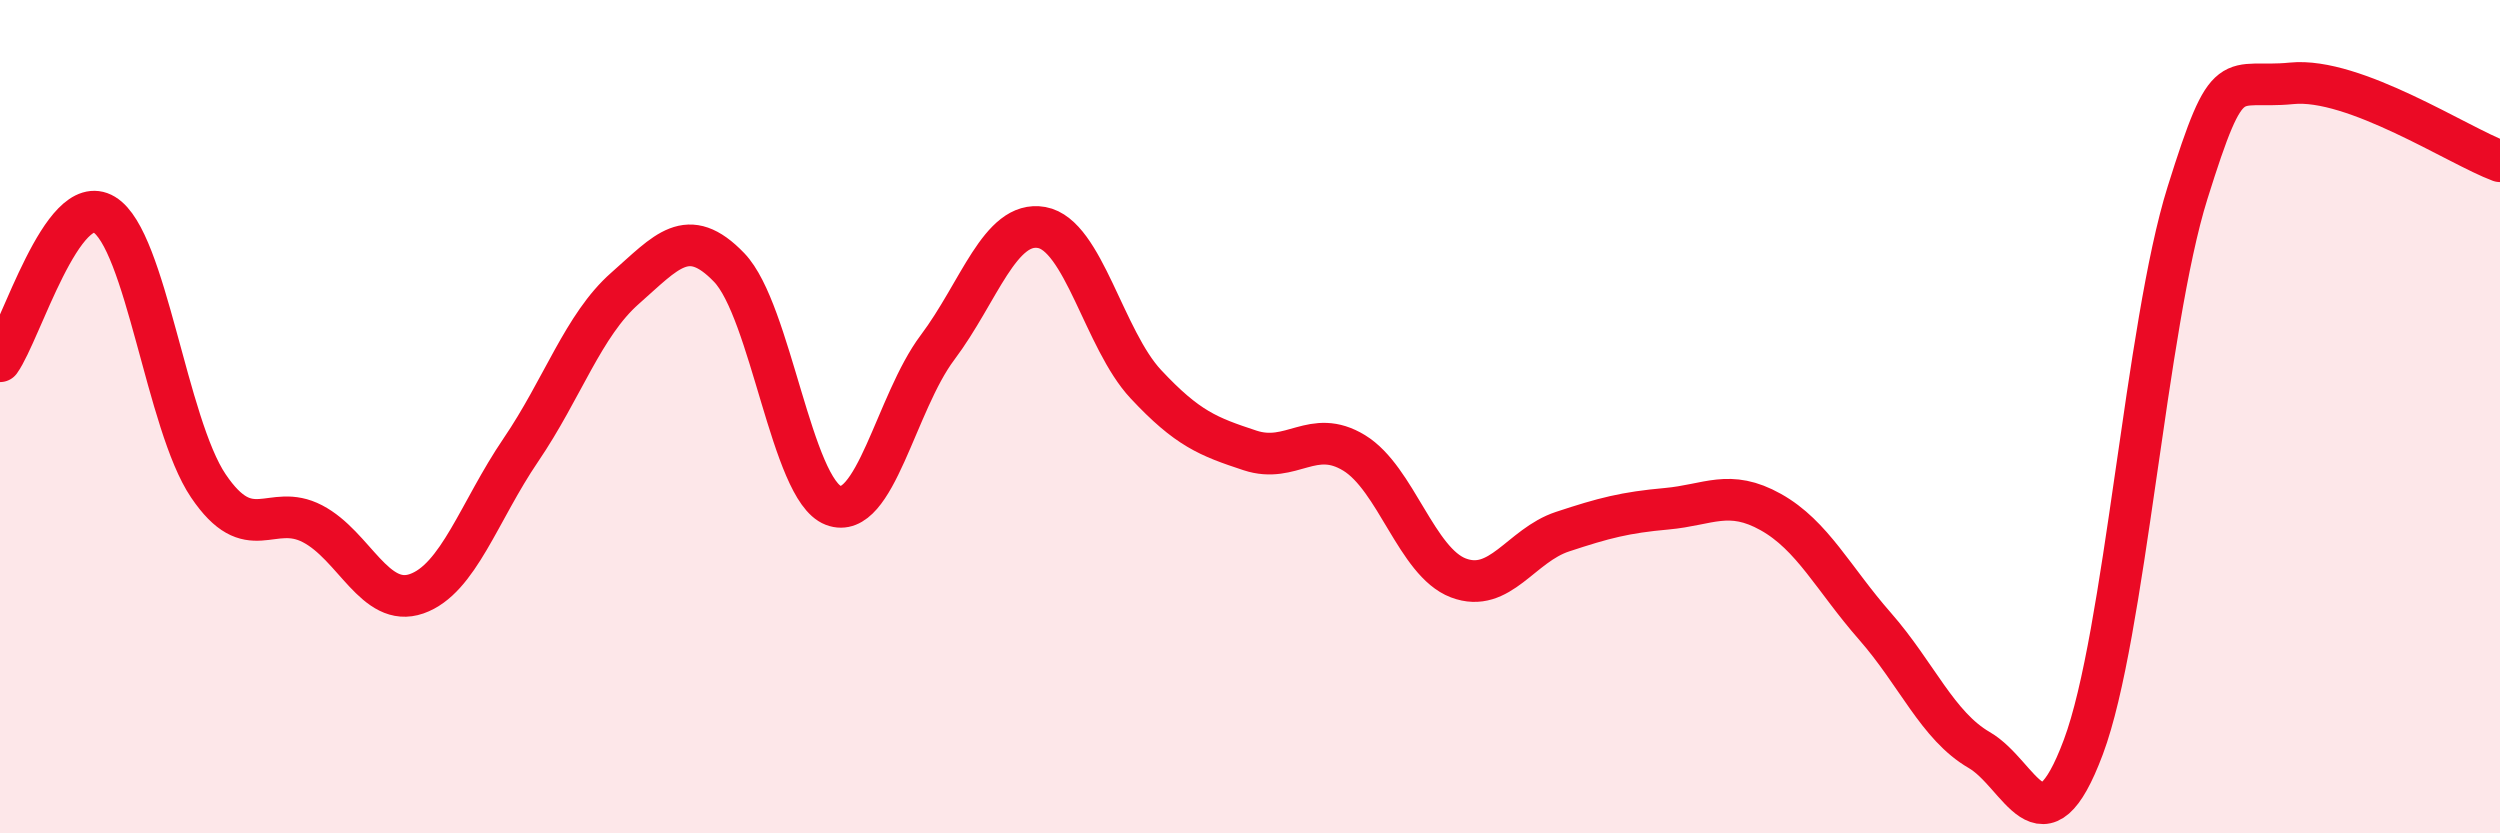 
    <svg width="60" height="20" viewBox="0 0 60 20" xmlns="http://www.w3.org/2000/svg">
      <path
        d="M 0,8.67 C 0.5,7.97 1.5,4.55 2.5,5.15 C 3.5,5.75 4,10.18 5,11.66 C 6,13.14 6.5,12.05 7.5,12.57 C 8.5,13.09 9,14.6 10,14.25 C 11,13.9 11.5,12.27 12.5,10.8 C 13.5,9.33 14,7.8 15,6.92 C 16,6.04 16.5,5.38 17.5,6.42 C 18.5,7.46 19,11.75 20,12.13 C 21,12.51 21.5,9.67 22.5,8.34 C 23.5,7.01 24,5.28 25,5.46 C 26,5.64 26.5,8.15 27.5,9.22 C 28.5,10.29 29,10.48 30,10.81 C 31,11.14 31.5,10.26 32.5,10.87 C 33.5,11.48 34,13.49 35,13.87 C 36,14.25 36.5,13.09 37.5,12.76 C 38.5,12.43 39,12.3 40,12.21 C 41,12.12 41.5,11.73 42.5,12.29 C 43.5,12.85 44,13.89 45,15.03 C 46,16.17 46.5,17.42 47.5,18 C 48.5,18.58 49,20.6 50,17.93 C 51,15.26 51.5,7.82 52.5,4.63 C 53.5,1.44 53.5,2.15 55,2 C 56.5,1.85 59,3.5 60,3.87L60 20L0 20Z"
        fill="#EB0A25"
        opacity="0.1"
        stroke-linecap="round"
        stroke-linejoin="round"
      />
      <path
        d="M 0,8.67 C 0.5,7.97 1.5,4.55 2.5,5.15 C 3.5,5.75 4,10.18 5,11.66 C 6,13.14 6.5,12.05 7.5,12.57 C 8.5,13.09 9,14.6 10,14.25 C 11,13.9 11.5,12.27 12.5,10.8 C 13.5,9.33 14,7.8 15,6.92 C 16,6.04 16.5,5.38 17.5,6.42 C 18.5,7.46 19,11.75 20,12.13 C 21,12.51 21.5,9.67 22.5,8.34 C 23.5,7.01 24,5.28 25,5.46 C 26,5.64 26.5,8.15 27.5,9.22 C 28.5,10.29 29,10.48 30,10.81 C 31,11.14 31.5,10.26 32.5,10.87 C 33.5,11.48 34,13.49 35,13.87 C 36,14.25 36.5,13.09 37.5,12.76 C 38.5,12.43 39,12.3 40,12.21 C 41,12.12 41.5,11.73 42.5,12.29 C 43.5,12.85 44,13.89 45,15.03 C 46,16.17 46.5,17.42 47.5,18 C 48.5,18.58 49,20.6 50,17.93 C 51,15.26 51.5,7.82 52.5,4.63 C 53.5,1.44 53.5,2.15 55,2 C 56.5,1.85 59,3.5 60,3.87"
        stroke="#EB0A25"
        stroke-width="1"
        fill="none"
        stroke-linecap="round"
        stroke-linejoin="round"
      />
    </svg>
  